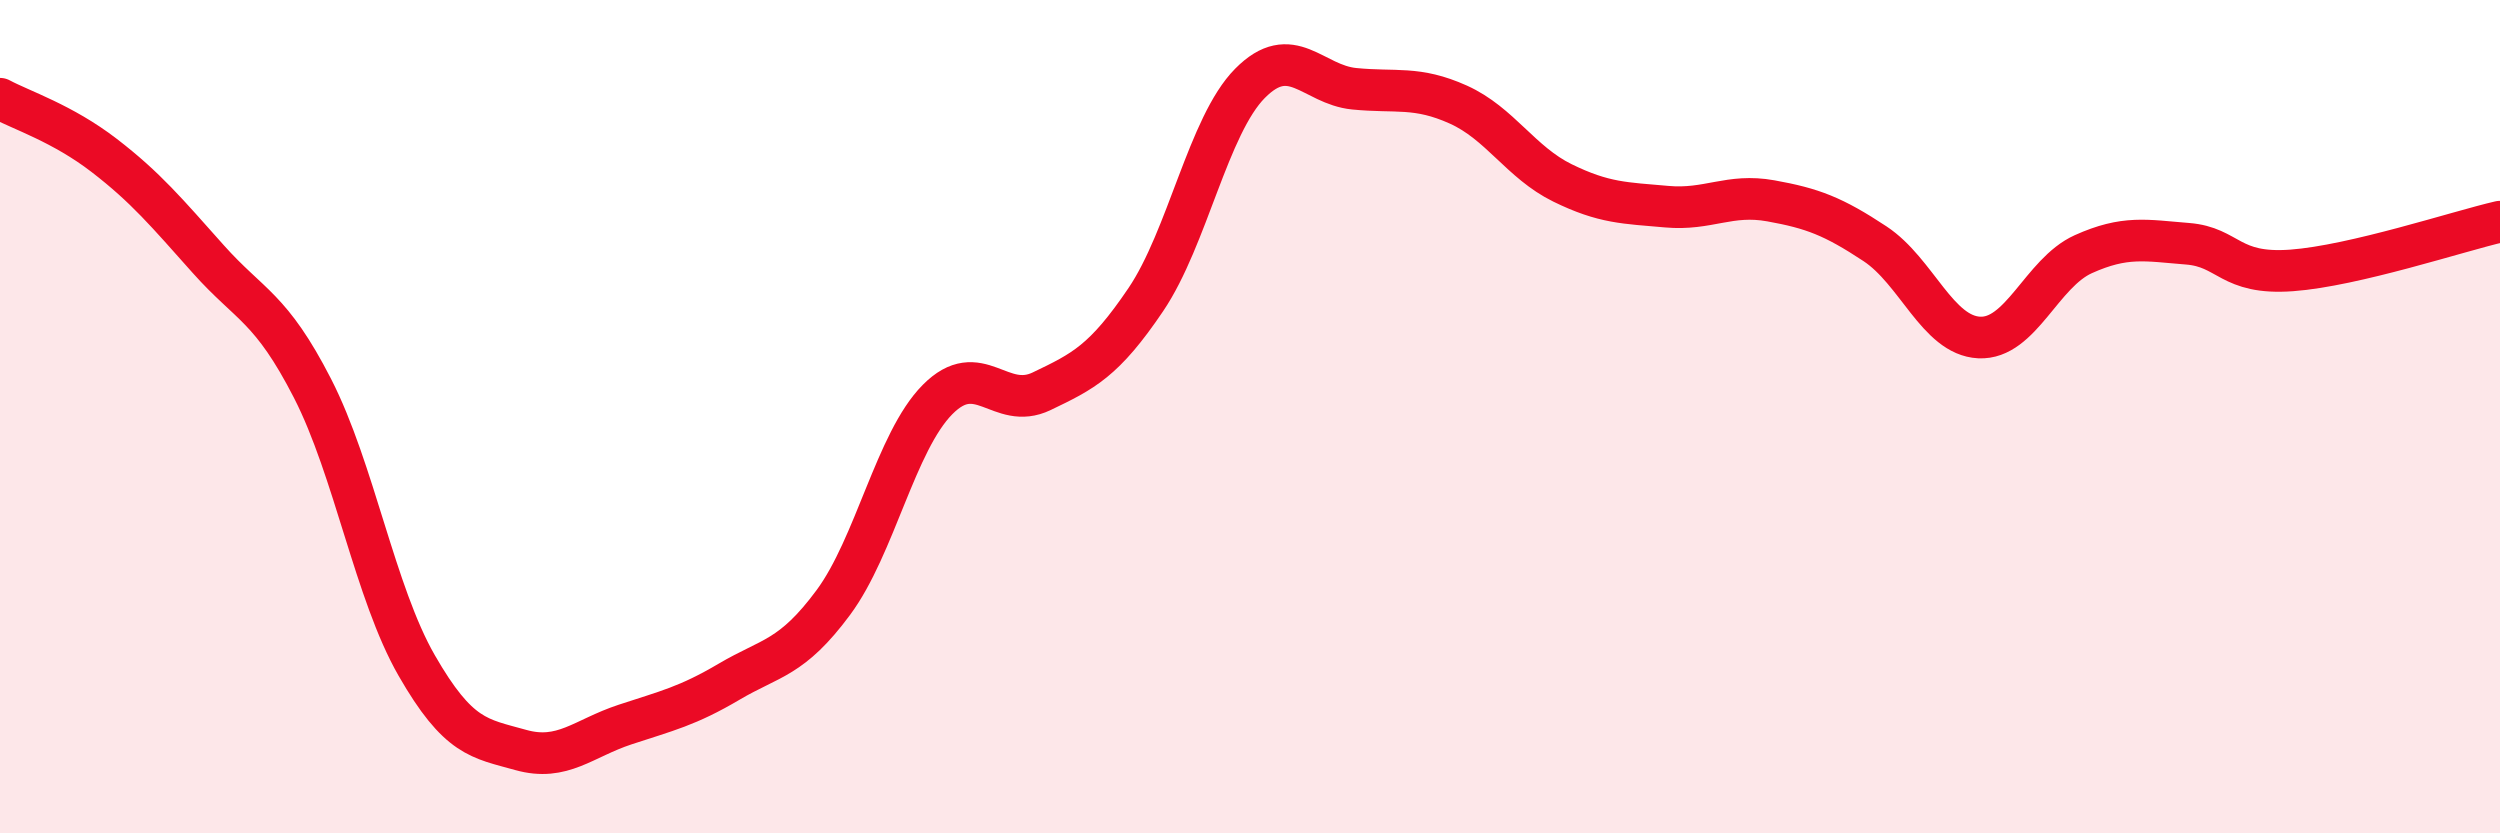
    <svg width="60" height="20" viewBox="0 0 60 20" xmlns="http://www.w3.org/2000/svg">
      <path
        d="M 0,2.37 C 0.5,2.64 1.5,2.96 2.5,3.73 C 3.5,4.5 4,5.1 5,6.22 C 6,7.34 6.5,7.37 7.5,9.32 C 8.5,11.27 9,14.23 10,15.97 C 11,17.71 11.5,17.72 12.5,18 C 13.5,18.28 14,17.72 15,17.39 C 16,17.06 16.5,16.95 17.5,16.36 C 18.5,15.77 19,15.81 20,14.46 C 21,13.11 21.5,10.6 22.5,9.59 C 23.5,8.58 24,9.87 25,9.39 C 26,8.91 26.5,8.67 27.5,7.19 C 28.5,5.71 29,3.01 30,2 C 31,0.99 31.5,2.03 32.5,2.13 C 33.5,2.23 34,2.06 35,2.51 C 36,2.96 36.5,3.9 37.5,4.39 C 38.5,4.88 39,4.87 40,4.96 C 41,5.05 41.5,4.64 42.5,4.82 C 43.5,5 44,5.19 45,5.85 C 46,6.51 46.5,8.05 47.5,8.1 C 48.5,8.15 49,6.55 50,6.1 C 51,5.65 51.5,5.77 52.5,5.85 C 53.5,5.93 53.5,6.6 55,6.49 C 56.5,6.38 59,5.55 60,5.32L60 20L0 20Z"
        fill="#EB0A25"
        opacity="0.1"
        stroke-linecap="round"
        stroke-linejoin="round"
      />
      <path
        d="M 0,2.37 C 0.5,2.64 1.5,2.96 2.5,3.73 C 3.5,4.5 4,5.1 5,6.22 C 6,7.34 6.5,7.37 7.5,9.32 C 8.5,11.27 9,14.23 10,15.97 C 11,17.71 11.5,17.72 12.5,18 C 13.5,18.28 14,17.72 15,17.39 C 16,17.06 16.5,16.95 17.5,16.36 C 18.5,15.77 19,15.81 20,14.46 C 21,13.11 21.5,10.6 22.5,9.59 C 23.5,8.58 24,9.87 25,9.39 C 26,8.91 26.5,8.67 27.5,7.19 C 28.5,5.71 29,3.01 30,2 C 31,0.99 31.5,2.03 32.5,2.13 C 33.5,2.23 34,2.06 35,2.51 C 36,2.96 36.5,3.9 37.5,4.39 C 38.5,4.88 39,4.87 40,4.96 C 41,5.05 41.5,4.64 42.5,4.82 C 43.5,5 44,5.19 45,5.85 C 46,6.51 46.5,8.05 47.5,8.1 C 48.5,8.15 49,6.55 50,6.1 C 51,5.65 51.5,5.77 52.5,5.85 C 53.5,5.93 53.5,6.6 55,6.49 C 56.5,6.38 59,5.55 60,5.32"
        stroke="#EB0A25"
        stroke-width="1"
        fill="none"
        stroke-linecap="round"
        stroke-linejoin="round"
      />
    </svg>
  